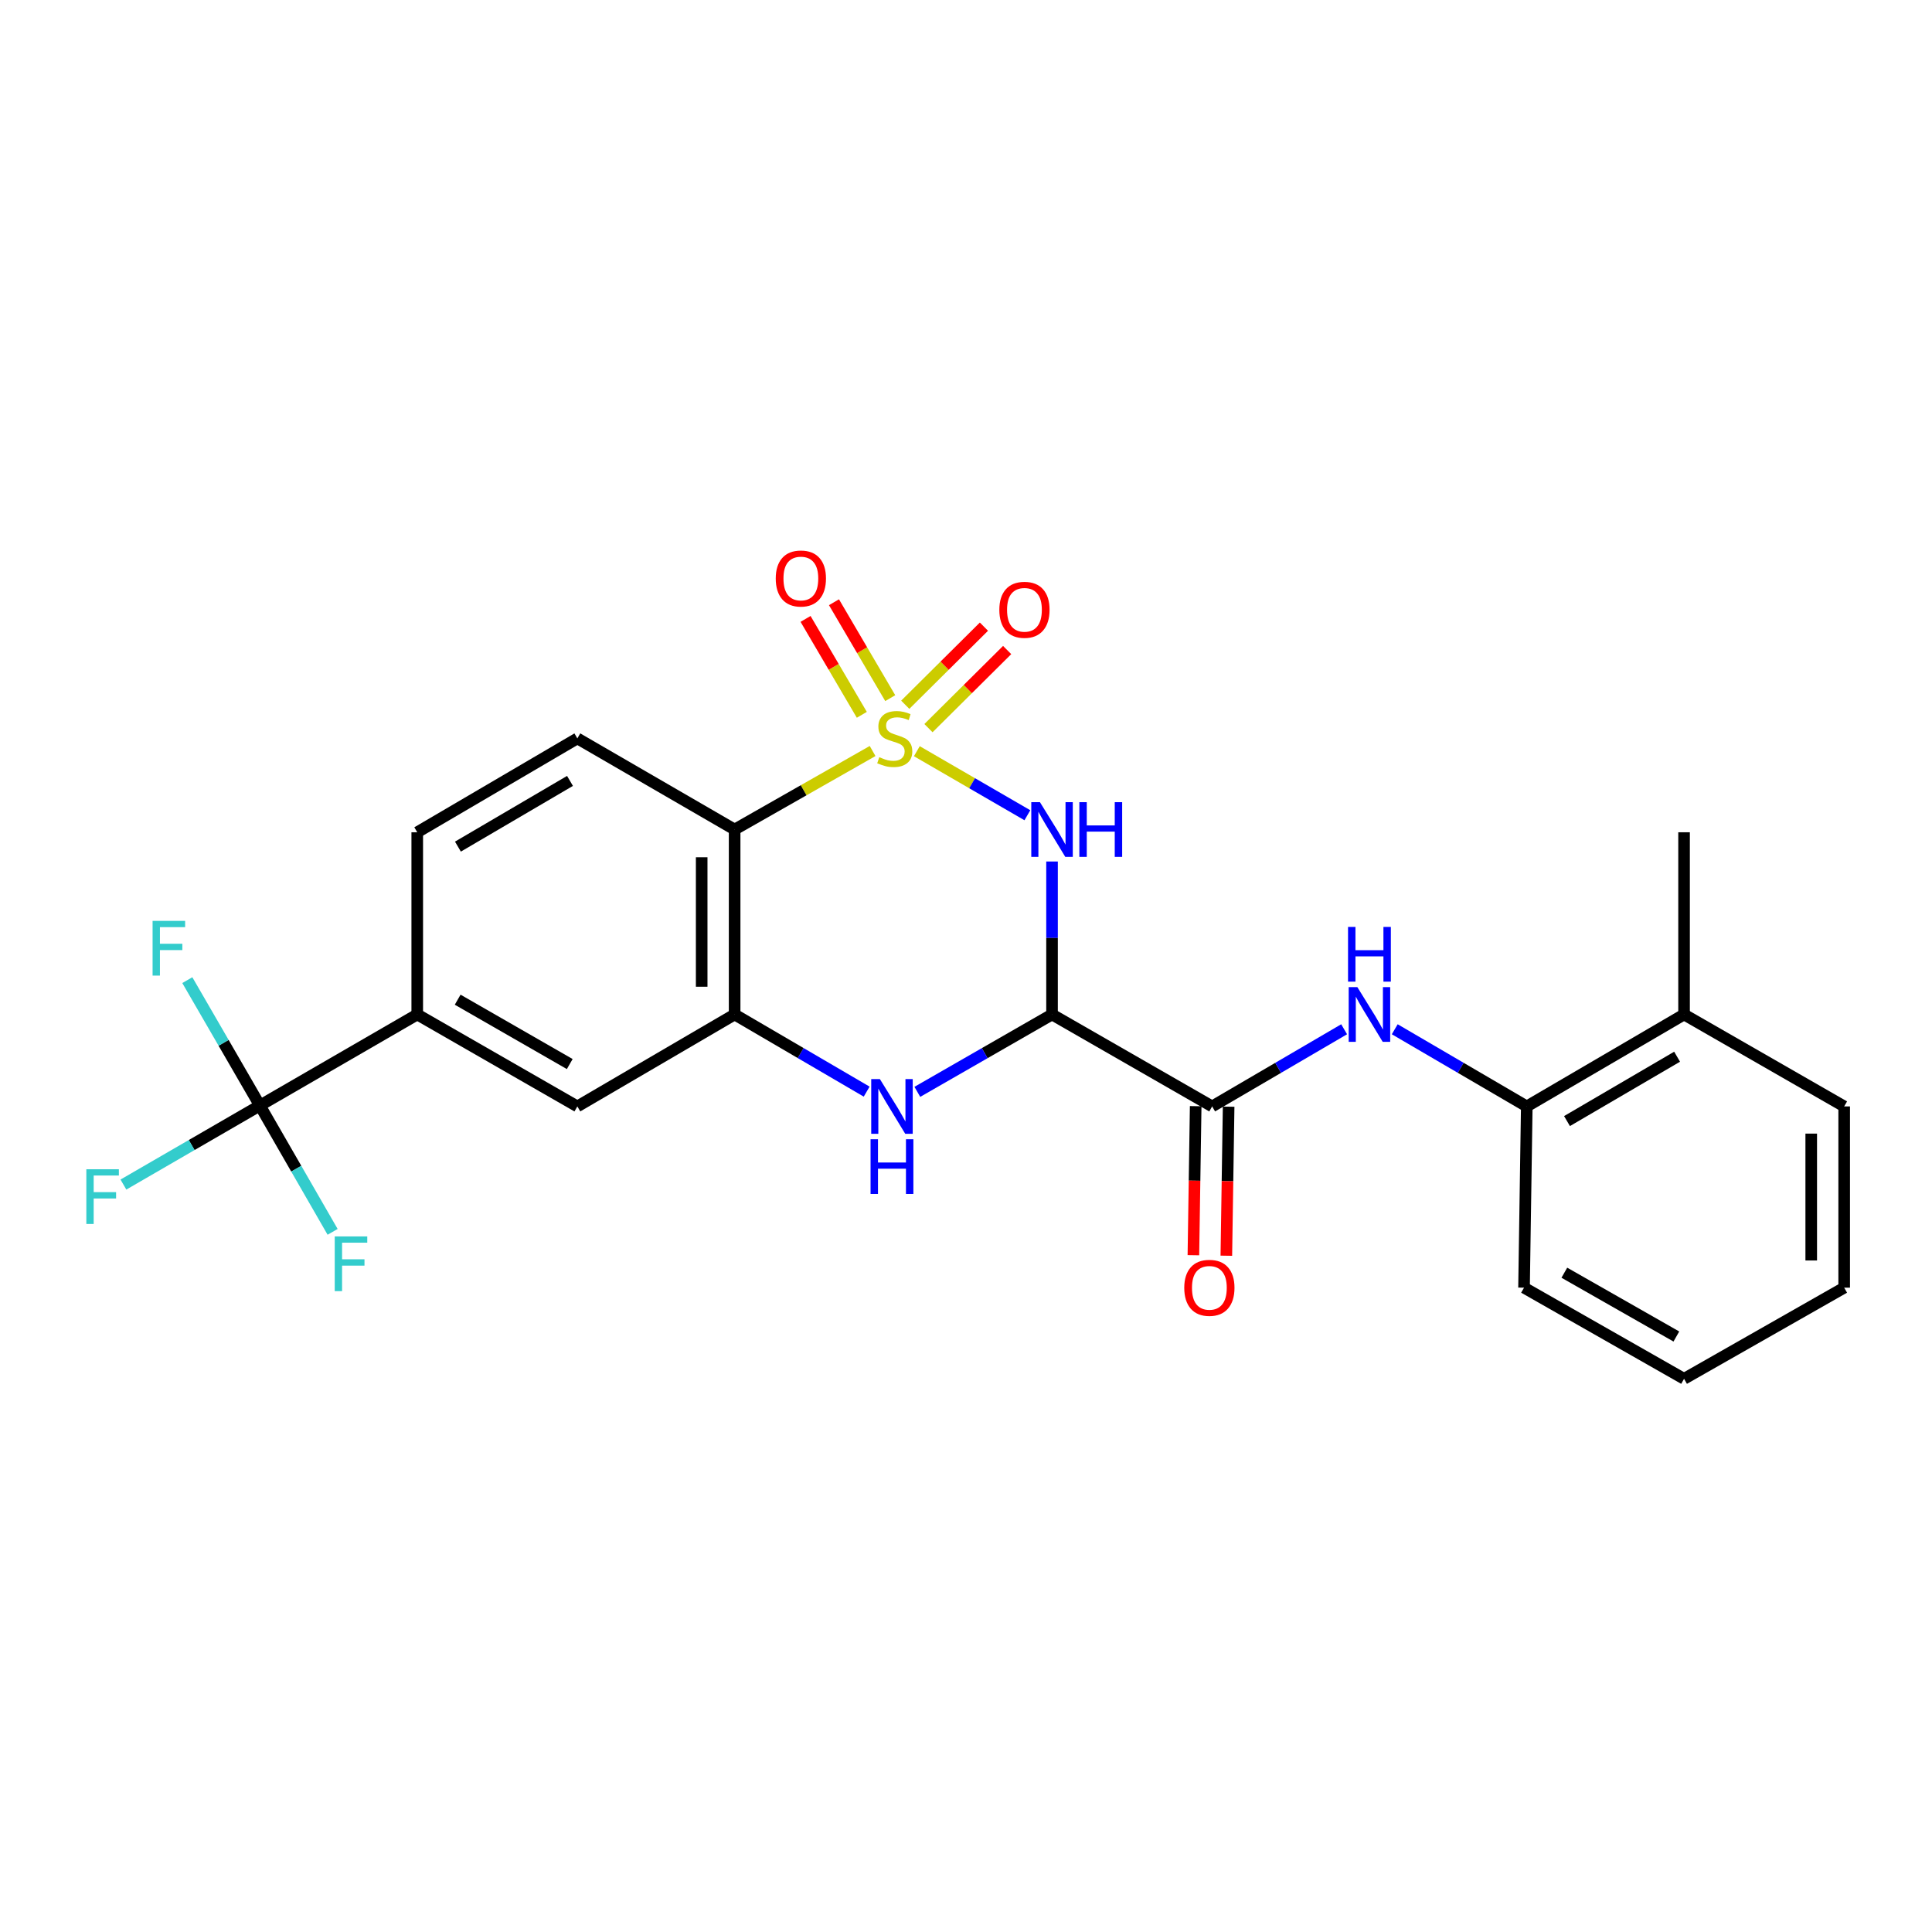<?xml version='1.0' encoding='iso-8859-1'?>
<svg version='1.1' baseProfile='full'
              xmlns='http://www.w3.org/2000/svg'
                      xmlns:rdkit='http://www.rdkit.org/xml'
                      xmlns:xlink='http://www.w3.org/1999/xlink'
                  xml:space='preserve'
width='1000px' height='1000px' viewBox='0 0 1000 1000'>
<!-- END OF HEADER -->
<rect style='opacity:1.0;fill:#FFFFFF;stroke:none' width='1000' height='1000' x='0' y='0'> </rect>
<path class='bond-0' d='M 474.554,388.82 L 503.162,405.394' style='fill:none;fill-rule:evenodd;stroke:#CCCC00;stroke-width:6px;stroke-linecap:butt;stroke-linejoin:miter;stroke-opacity:1' />
<path class='bond-0' d='M 503.162,405.394 L 531.77,421.969' style='fill:none;fill-rule:evenodd;stroke:#0000FF;stroke-width:6px;stroke-linecap:butt;stroke-linejoin:miter;stroke-opacity:1' />
<path class='bond-2' d='M 451.658,388.72 L 415.951,409.042' style='fill:none;fill-rule:evenodd;stroke:#CCCC00;stroke-width:6px;stroke-linecap:butt;stroke-linejoin:miter;stroke-opacity:1' />
<path class='bond-2' d='M 415.951,409.042 L 380.244,429.363' style='fill:none;fill-rule:evenodd;stroke:#000000;stroke-width:6px;stroke-linecap:butt;stroke-linejoin:miter;stroke-opacity:1' />
<path class='bond-9' d='M 480.575,376.885 L 500.937,356.67' style='fill:none;fill-rule:evenodd;stroke:#CCCC00;stroke-width:6px;stroke-linecap:butt;stroke-linejoin:miter;stroke-opacity:1' />
<path class='bond-9' d='M 500.937,356.67 L 521.299,336.454' style='fill:none;fill-rule:evenodd;stroke:#FF0000;stroke-width:6px;stroke-linecap:butt;stroke-linejoin:miter;stroke-opacity:1' />
<path class='bond-9' d='M 468.559,364.782 L 488.921,344.566' style='fill:none;fill-rule:evenodd;stroke:#CCCC00;stroke-width:6px;stroke-linecap:butt;stroke-linejoin:miter;stroke-opacity:1' />
<path class='bond-9' d='M 488.921,344.566 L 509.283,324.351' style='fill:none;fill-rule:evenodd;stroke:#FF0000;stroke-width:6px;stroke-linecap:butt;stroke-linejoin:miter;stroke-opacity:1' />
<path class='bond-10' d='M 460.787,361.36 L 446.226,336.537' style='fill:none;fill-rule:evenodd;stroke:#CCCC00;stroke-width:6px;stroke-linecap:butt;stroke-linejoin:miter;stroke-opacity:1' />
<path class='bond-10' d='M 446.226,336.537 L 431.666,311.714' style='fill:none;fill-rule:evenodd;stroke:#FF0000;stroke-width:6px;stroke-linecap:butt;stroke-linejoin:miter;stroke-opacity:1' />
<path class='bond-10' d='M 446.076,369.989 L 431.515,345.166' style='fill:none;fill-rule:evenodd;stroke:#CCCC00;stroke-width:6px;stroke-linecap:butt;stroke-linejoin:miter;stroke-opacity:1' />
<path class='bond-10' d='M 431.515,345.166 L 416.955,320.343' style='fill:none;fill-rule:evenodd;stroke:#FF0000;stroke-width:6px;stroke-linecap:butt;stroke-linejoin:miter;stroke-opacity:1' />
<path class='bond-1' d='M 544.532,445.916 L 544.532,485.503' style='fill:none;fill-rule:evenodd;stroke:#0000FF;stroke-width:6px;stroke-linecap:butt;stroke-linejoin:miter;stroke-opacity:1' />
<path class='bond-1' d='M 544.532,485.503 L 544.532,525.089' style='fill:none;fill-rule:evenodd;stroke:#000000;stroke-width:6px;stroke-linecap:butt;stroke-linejoin:miter;stroke-opacity:1' />
<path class='bond-5' d='M 544.532,525.089 L 627.41,572.682' style='fill:none;fill-rule:evenodd;stroke:#000000;stroke-width:6px;stroke-linecap:butt;stroke-linejoin:miter;stroke-opacity:1' />
<path class='bond-26' d='M 544.532,525.089 L 509.671,545.115' style='fill:none;fill-rule:evenodd;stroke:#000000;stroke-width:6px;stroke-linecap:butt;stroke-linejoin:miter;stroke-opacity:1' />
<path class='bond-26' d='M 509.671,545.115 L 474.811,565.141' style='fill:none;fill-rule:evenodd;stroke:#0000FF;stroke-width:6px;stroke-linecap:butt;stroke-linejoin:miter;stroke-opacity:1' />
<path class='bond-4' d='M 380.244,429.363 L 380.244,525.089' style='fill:none;fill-rule:evenodd;stroke:#000000;stroke-width:6px;stroke-linecap:butt;stroke-linejoin:miter;stroke-opacity:1' />
<path class='bond-4' d='M 363.189,443.722 L 363.189,510.73' style='fill:none;fill-rule:evenodd;stroke:#000000;stroke-width:6px;stroke-linecap:butt;stroke-linejoin:miter;stroke-opacity:1' />
<path class='bond-12' d='M 380.244,429.363 L 298.834,382.196' style='fill:none;fill-rule:evenodd;stroke:#000000;stroke-width:6px;stroke-linecap:butt;stroke-linejoin:miter;stroke-opacity:1' />
<path class='bond-3' d='M 448.584,565.028 L 414.414,545.058' style='fill:none;fill-rule:evenodd;stroke:#0000FF;stroke-width:6px;stroke-linecap:butt;stroke-linejoin:miter;stroke-opacity:1' />
<path class='bond-3' d='M 414.414,545.058 L 380.244,525.089' style='fill:none;fill-rule:evenodd;stroke:#000000;stroke-width:6px;stroke-linecap:butt;stroke-linejoin:miter;stroke-opacity:1' />
<path class='bond-11' d='M 380.244,525.089 L 298.834,572.682' style='fill:none;fill-rule:evenodd;stroke:#000000;stroke-width:6px;stroke-linecap:butt;stroke-linejoin:miter;stroke-opacity:1' />
<path class='bond-7' d='M 627.41,572.682 L 661.566,552.714' style='fill:none;fill-rule:evenodd;stroke:#000000;stroke-width:6px;stroke-linecap:butt;stroke-linejoin:miter;stroke-opacity:1' />
<path class='bond-7' d='M 661.566,552.714 L 695.722,532.746' style='fill:none;fill-rule:evenodd;stroke:#0000FF;stroke-width:6px;stroke-linecap:butt;stroke-linejoin:miter;stroke-opacity:1' />
<path class='bond-14' d='M 618.883,572.551 L 618.291,611.125' style='fill:none;fill-rule:evenodd;stroke:#000000;stroke-width:6px;stroke-linecap:butt;stroke-linejoin:miter;stroke-opacity:1' />
<path class='bond-14' d='M 618.291,611.125 L 617.699,649.698' style='fill:none;fill-rule:evenodd;stroke:#FF0000;stroke-width:6px;stroke-linecap:butt;stroke-linejoin:miter;stroke-opacity:1' />
<path class='bond-14' d='M 635.937,572.813 L 635.344,611.387' style='fill:none;fill-rule:evenodd;stroke:#000000;stroke-width:6px;stroke-linecap:butt;stroke-linejoin:miter;stroke-opacity:1' />
<path class='bond-14' d='M 635.344,611.387 L 634.752,649.96' style='fill:none;fill-rule:evenodd;stroke:#FF0000;stroke-width:6px;stroke-linecap:butt;stroke-linejoin:miter;stroke-opacity:1' />
<path class='bond-6' d='M 134.518,572.218 L 215.966,525.089' style='fill:none;fill-rule:evenodd;stroke:#000000;stroke-width:6px;stroke-linecap:butt;stroke-linejoin:miter;stroke-opacity:1' />
<path class='bond-17' d='M 134.518,572.218 L 153.341,604.913' style='fill:none;fill-rule:evenodd;stroke:#000000;stroke-width:6px;stroke-linecap:butt;stroke-linejoin:miter;stroke-opacity:1' />
<path class='bond-17' d='M 153.341,604.913 L 172.163,637.607' style='fill:none;fill-rule:evenodd;stroke:#33CCCC;stroke-width:6px;stroke-linecap:butt;stroke-linejoin:miter;stroke-opacity:1' />
<path class='bond-18' d='M 134.518,572.218 L 115.737,539.769' style='fill:none;fill-rule:evenodd;stroke:#000000;stroke-width:6px;stroke-linecap:butt;stroke-linejoin:miter;stroke-opacity:1' />
<path class='bond-18' d='M 115.737,539.769 L 96.956,507.32' style='fill:none;fill-rule:evenodd;stroke:#33CCCC;stroke-width:6px;stroke-linecap:butt;stroke-linejoin:miter;stroke-opacity:1' />
<path class='bond-19' d='M 134.518,572.218 L 99.199,592.673' style='fill:none;fill-rule:evenodd;stroke:#000000;stroke-width:6px;stroke-linecap:butt;stroke-linejoin:miter;stroke-opacity:1' />
<path class='bond-19' d='M 99.199,592.673 L 63.88,613.127' style='fill:none;fill-rule:evenodd;stroke:#33CCCC;stroke-width:6px;stroke-linecap:butt;stroke-linejoin:miter;stroke-opacity:1' />
<path class='bond-13' d='M 721.918,532.744 L 756.088,552.713' style='fill:none;fill-rule:evenodd;stroke:#0000FF;stroke-width:6px;stroke-linecap:butt;stroke-linejoin:miter;stroke-opacity:1' />
<path class='bond-13' d='M 756.088,552.713 L 790.258,572.682' style='fill:none;fill-rule:evenodd;stroke:#000000;stroke-width:6px;stroke-linecap:butt;stroke-linejoin:miter;stroke-opacity:1' />
<path class='bond-8' d='M 215.966,525.089 L 215.966,430.784' style='fill:none;fill-rule:evenodd;stroke:#000000;stroke-width:6px;stroke-linecap:butt;stroke-linejoin:miter;stroke-opacity:1' />
<path class='bond-25' d='M 215.966,525.089 L 298.834,572.682' style='fill:none;fill-rule:evenodd;stroke:#000000;stroke-width:6px;stroke-linecap:butt;stroke-linejoin:miter;stroke-opacity:1' />
<path class='bond-25' d='M 236.89,517.439 L 294.898,550.754' style='fill:none;fill-rule:evenodd;stroke:#000000;stroke-width:6px;stroke-linecap:butt;stroke-linejoin:miter;stroke-opacity:1' />
<path class='bond-15' d='M 298.834,382.196 L 215.966,430.784' style='fill:none;fill-rule:evenodd;stroke:#000000;stroke-width:6px;stroke-linecap:butt;stroke-linejoin:miter;stroke-opacity:1' />
<path class='bond-15' d='M 295.03,404.197 L 237.022,438.208' style='fill:none;fill-rule:evenodd;stroke:#000000;stroke-width:6px;stroke-linecap:butt;stroke-linejoin:miter;stroke-opacity:1' />
<path class='bond-16' d='M 790.258,572.682 L 871.667,525.089' style='fill:none;fill-rule:evenodd;stroke:#000000;stroke-width:6px;stroke-linecap:butt;stroke-linejoin:miter;stroke-opacity:1' />
<path class='bond-16' d='M 811.077,580.267 L 868.063,546.952' style='fill:none;fill-rule:evenodd;stroke:#000000;stroke-width:6px;stroke-linecap:butt;stroke-linejoin:miter;stroke-opacity:1' />
<path class='bond-20' d='M 790.258,572.682 L 788.836,666.495' style='fill:none;fill-rule:evenodd;stroke:#000000;stroke-width:6px;stroke-linecap:butt;stroke-linejoin:miter;stroke-opacity:1' />
<path class='bond-21' d='M 871.667,525.089 L 871.667,430.784' style='fill:none;fill-rule:evenodd;stroke:#000000;stroke-width:6px;stroke-linecap:butt;stroke-linejoin:miter;stroke-opacity:1' />
<path class='bond-22' d='M 871.667,525.089 L 954.545,572.682' style='fill:none;fill-rule:evenodd;stroke:#000000;stroke-width:6px;stroke-linecap:butt;stroke-linejoin:miter;stroke-opacity:1' />
<path class='bond-23' d='M 788.836,666.495 L 871.667,713.671' style='fill:none;fill-rule:evenodd;stroke:#000000;stroke-width:6px;stroke-linecap:butt;stroke-linejoin:miter;stroke-opacity:1' />
<path class='bond-23' d='M 809.702,658.751 L 867.683,691.775' style='fill:none;fill-rule:evenodd;stroke:#000000;stroke-width:6px;stroke-linecap:butt;stroke-linejoin:miter;stroke-opacity:1' />
<path class='bond-27' d='M 954.545,572.682 L 954.545,666.495' style='fill:none;fill-rule:evenodd;stroke:#000000;stroke-width:6px;stroke-linecap:butt;stroke-linejoin:miter;stroke-opacity:1' />
<path class='bond-27' d='M 937.49,586.754 L 937.49,652.423' style='fill:none;fill-rule:evenodd;stroke:#000000;stroke-width:6px;stroke-linecap:butt;stroke-linejoin:miter;stroke-opacity:1' />
<path class='bond-24' d='M 871.667,713.671 L 954.545,666.495' style='fill:none;fill-rule:evenodd;stroke:#000000;stroke-width:6px;stroke-linecap:butt;stroke-linejoin:miter;stroke-opacity:1' />
<path  class='atom-0' d='M 455.122 391.916
Q 455.442 392.036, 456.762 392.596
Q 458.082 393.156, 459.522 393.516
Q 461.002 393.836, 462.442 393.836
Q 465.122 393.836, 466.682 392.556
Q 468.242 391.236, 468.242 388.956
Q 468.242 387.396, 467.442 386.436
Q 466.682 385.476, 465.482 384.956
Q 464.282 384.436, 462.282 383.836
Q 459.762 383.076, 458.242 382.356
Q 456.762 381.636, 455.682 380.116
Q 454.642 378.596, 454.642 376.036
Q 454.642 372.476, 457.042 370.276
Q 459.482 368.076, 464.282 368.076
Q 467.562 368.076, 471.282 369.636
L 470.362 372.716
Q 466.962 371.316, 464.402 371.316
Q 461.642 371.316, 460.122 372.476
Q 458.602 373.596, 458.642 375.556
Q 458.642 377.076, 459.402 377.996
Q 460.202 378.916, 461.322 379.436
Q 462.482 379.956, 464.402 380.556
Q 466.962 381.356, 468.482 382.156
Q 470.002 382.956, 471.082 384.596
Q 472.202 386.196, 472.202 388.956
Q 472.202 392.876, 469.562 394.996
Q 466.962 397.076, 462.602 397.076
Q 460.082 397.076, 458.162 396.516
Q 456.282 395.996, 454.042 395.076
L 455.122 391.916
' fill='#CCCC00'/>
<path  class='atom-1' d='M 538.272 415.203
L 547.552 430.203
Q 548.472 431.683, 549.952 434.363
Q 551.432 437.043, 551.512 437.203
L 551.512 415.203
L 555.272 415.203
L 555.272 443.523
L 551.392 443.523
L 541.432 427.123
Q 540.272 425.203, 539.032 423.003
Q 537.832 420.803, 537.472 420.123
L 537.472 443.523
L 533.792 443.523
L 533.792 415.203
L 538.272 415.203
' fill='#0000FF'/>
<path  class='atom-1' d='M 558.672 415.203
L 562.512 415.203
L 562.512 427.243
L 576.992 427.243
L 576.992 415.203
L 580.832 415.203
L 580.832 443.523
L 576.992 443.523
L 576.992 430.443
L 562.512 430.443
L 562.512 443.523
L 558.672 443.523
L 558.672 415.203
' fill='#0000FF'/>
<path  class='atom-4' d='M 455.422 558.522
L 464.702 573.522
Q 465.622 575.002, 467.102 577.682
Q 468.582 580.362, 468.662 580.522
L 468.662 558.522
L 472.422 558.522
L 472.422 586.842
L 468.542 586.842
L 458.582 570.442
Q 457.422 568.522, 456.182 566.322
Q 454.982 564.122, 454.622 563.442
L 454.622 586.842
L 450.942 586.842
L 450.942 558.522
L 455.422 558.522
' fill='#0000FF'/>
<path  class='atom-4' d='M 450.602 589.674
L 454.442 589.674
L 454.442 601.714
L 468.922 601.714
L 468.922 589.674
L 472.762 589.674
L 472.762 617.994
L 468.922 617.994
L 468.922 604.914
L 454.442 604.914
L 454.442 617.994
L 450.602 617.994
L 450.602 589.674
' fill='#0000FF'/>
<path  class='atom-8' d='M 702.56 510.929
L 711.84 525.929
Q 712.76 527.409, 714.24 530.089
Q 715.72 532.769, 715.8 532.929
L 715.8 510.929
L 719.56 510.929
L 719.56 539.249
L 715.68 539.249
L 705.72 522.849
Q 704.56 520.929, 703.32 518.729
Q 702.12 516.529, 701.76 515.849
L 701.76 539.249
L 698.08 539.249
L 698.08 510.929
L 702.56 510.929
' fill='#0000FF'/>
<path  class='atom-8' d='M 697.74 479.777
L 701.58 479.777
L 701.58 491.817
L 716.06 491.817
L 716.06 479.777
L 719.9 479.777
L 719.9 508.097
L 716.06 508.097
L 716.06 495.017
L 701.58 495.017
L 701.58 508.097
L 697.74 508.097
L 697.74 479.777
' fill='#0000FF'/>
<path  class='atom-10' d='M 517.253 315.629
Q 517.253 308.829, 520.613 305.029
Q 523.973 301.229, 530.253 301.229
Q 536.533 301.229, 539.893 305.029
Q 543.253 308.829, 543.253 315.629
Q 543.253 322.509, 539.853 326.429
Q 536.453 330.309, 530.253 330.309
Q 524.013 330.309, 520.613 326.429
Q 517.253 322.549, 517.253 315.629
M 530.253 327.109
Q 534.573 327.109, 536.893 324.229
Q 539.253 321.309, 539.253 315.629
Q 539.253 310.069, 536.893 307.269
Q 534.573 304.429, 530.253 304.429
Q 525.933 304.429, 523.573 307.229
Q 521.253 310.029, 521.253 315.629
Q 521.253 321.349, 523.573 324.229
Q 525.933 327.109, 530.253 327.109
' fill='#FF0000'/>
<path  class='atom-11' d='M 401.525 299.426
Q 401.525 292.626, 404.885 288.826
Q 408.245 285.026, 414.525 285.026
Q 420.805 285.026, 424.165 288.826
Q 427.525 292.626, 427.525 299.426
Q 427.525 306.306, 424.125 310.226
Q 420.725 314.106, 414.525 314.106
Q 408.285 314.106, 404.885 310.226
Q 401.525 306.346, 401.525 299.426
M 414.525 310.906
Q 418.845 310.906, 421.165 308.026
Q 423.525 305.106, 423.525 299.426
Q 423.525 293.866, 421.165 291.066
Q 418.845 288.226, 414.525 288.226
Q 410.205 288.226, 407.845 291.026
Q 405.525 293.826, 405.525 299.426
Q 405.525 305.146, 407.845 308.026
Q 410.205 310.906, 414.525 310.906
' fill='#FF0000'/>
<path  class='atom-15' d='M 612.97 666.575
Q 612.97 659.775, 616.33 655.975
Q 619.69 652.175, 625.97 652.175
Q 632.25 652.175, 635.61 655.975
Q 638.97 659.775, 638.97 666.575
Q 638.97 673.455, 635.57 677.375
Q 632.17 681.255, 625.97 681.255
Q 619.73 681.255, 616.33 677.375
Q 612.97 673.495, 612.97 666.575
M 625.97 678.055
Q 630.29 678.055, 632.61 675.175
Q 634.97 672.255, 634.97 666.575
Q 634.97 661.015, 632.61 658.215
Q 630.29 655.375, 625.97 655.375
Q 621.65 655.375, 619.29 658.175
Q 616.97 660.975, 616.97 666.575
Q 616.97 672.295, 619.29 675.175
Q 621.65 678.055, 625.97 678.055
' fill='#FF0000'/>
<path  class='atom-18' d='M 173.255 639.97
L 190.095 639.97
L 190.095 643.21
L 177.055 643.21
L 177.055 651.81
L 188.655 651.81
L 188.655 655.09
L 177.055 655.09
L 177.055 668.29
L 173.255 668.29
L 173.255 639.97
' fill='#33CCCC'/>
<path  class='atom-19' d='M 78.979 476.648
L 95.819 476.648
L 95.819 479.888
L 82.779 479.888
L 82.779 488.488
L 94.379 488.488
L 94.379 491.768
L 82.779 491.768
L 82.779 504.968
L 78.979 504.968
L 78.979 476.648
' fill='#33CCCC'/>
<path  class='atom-20' d='M 44.689 605.206
L 61.529 605.206
L 61.529 608.446
L 48.489 608.446
L 48.489 617.046
L 60.089 617.046
L 60.089 620.326
L 48.489 620.326
L 48.489 633.526
L 44.689 633.526
L 44.689 605.206
' fill='#33CCCC'/>
</svg>

